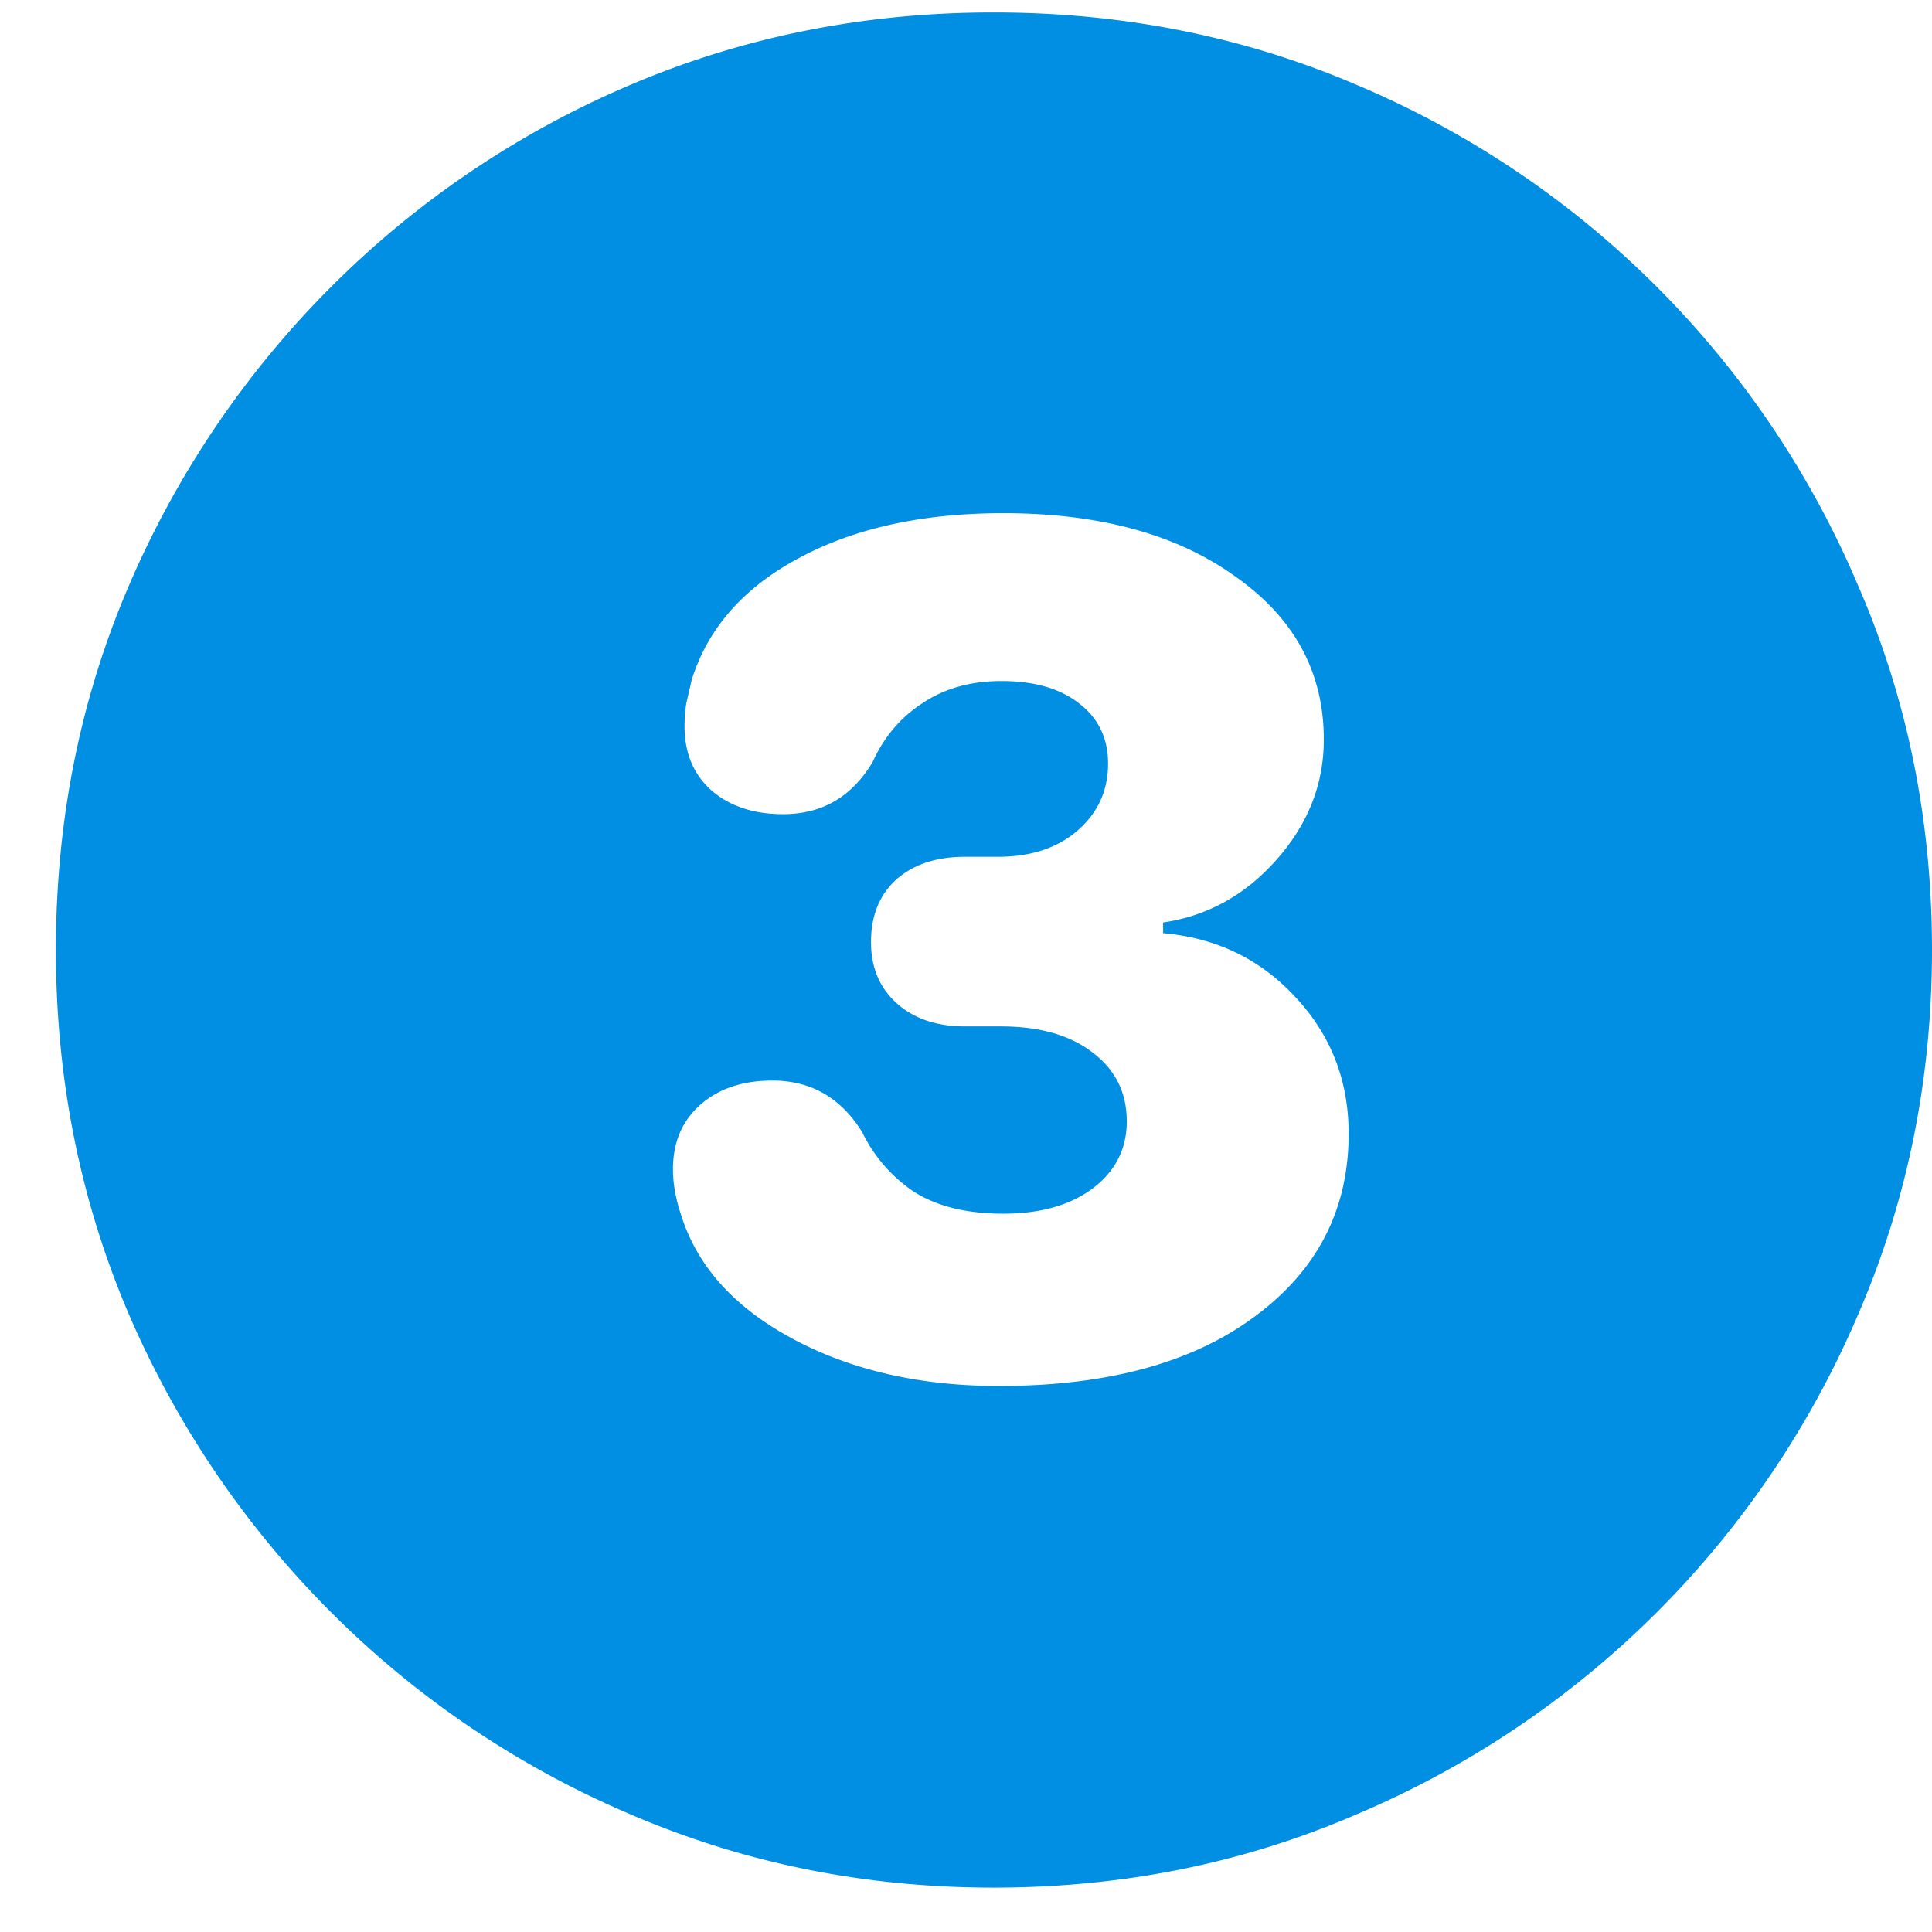 <svg width="34" height="34" fill="none" xmlns="http://www.w3.org/2000/svg"><path d="M17.484 33.219c-2.27 0-4.406-.433-6.406-1.297a16.632 16.632 0 01-5.25-3.547 16.85 16.85 0 01-3.562-5.25c-.855-2-1.282-4.135-1.282-6.406 0-2.282.427-4.417 1.282-6.407a16.8 16.8 0 013.562-5.265 16.63 16.63 0 015.25-3.547c2-.854 4.136-1.281 6.406-1.281 2.282 0 4.417.427 6.407 1.281a16.582 16.582 0 018.812 8.813c.865 1.99 1.297 4.124 1.297 6.406 0 2.27-.432 4.406-1.297 6.406a16.628 16.628 0 01-8.812 8.797c-1.99.864-4.125 1.297-6.407 1.297zm.094-8.828c1.906 0 3.406-.407 4.5-1.22 1.104-.812 1.656-1.884 1.656-3.218 0-.937-.312-1.74-.937-2.406-.615-.667-1.39-1.042-2.328-1.125v-.188c.781-.114 1.448-.484 2-1.109s.828-1.328.828-2.11c0-1.187-.521-2.145-1.563-2.874-1.03-.74-2.39-1.11-4.078-1.11-1.427 0-2.63.266-3.61.797-.968.521-1.593 1.235-1.874 2.14l-.094.407c-.02.125-.031.26-.031.406 0 .469.156.844.469 1.125.322.281.744.422 1.265.422.688 0 1.214-.307 1.578-.922.198-.437.49-.781.875-1.031.386-.26.85-.39 1.391-.39.573 0 1.026.13 1.36.39.343.26.515.615.515 1.063 0 .479-.182.874-.547 1.187-.354.302-.818.453-1.39.453h-.579c-.51 0-.916.136-1.218.406-.292.271-.438.636-.438 1.094 0 .448.151.807.453 1.078.302.271.703.407 1.203.407h.625c.677 0 1.214.15 1.61.453.406.302.61.708.61 1.218 0 .49-.204.886-.61 1.188-.396.291-.917.437-1.563.437-.646 0-1.172-.13-1.578-.39a2.665 2.665 0 01-.906-1.047c-.375-.604-.901-.906-1.578-.906-.531 0-.959.146-1.281.437-.313.281-.47.656-.47 1.125 0 .25.048.516.141.797.282.906.938 1.635 1.97 2.188 1.03.552 2.239.828 3.624.828z" fill="#008FE2"/></svg>